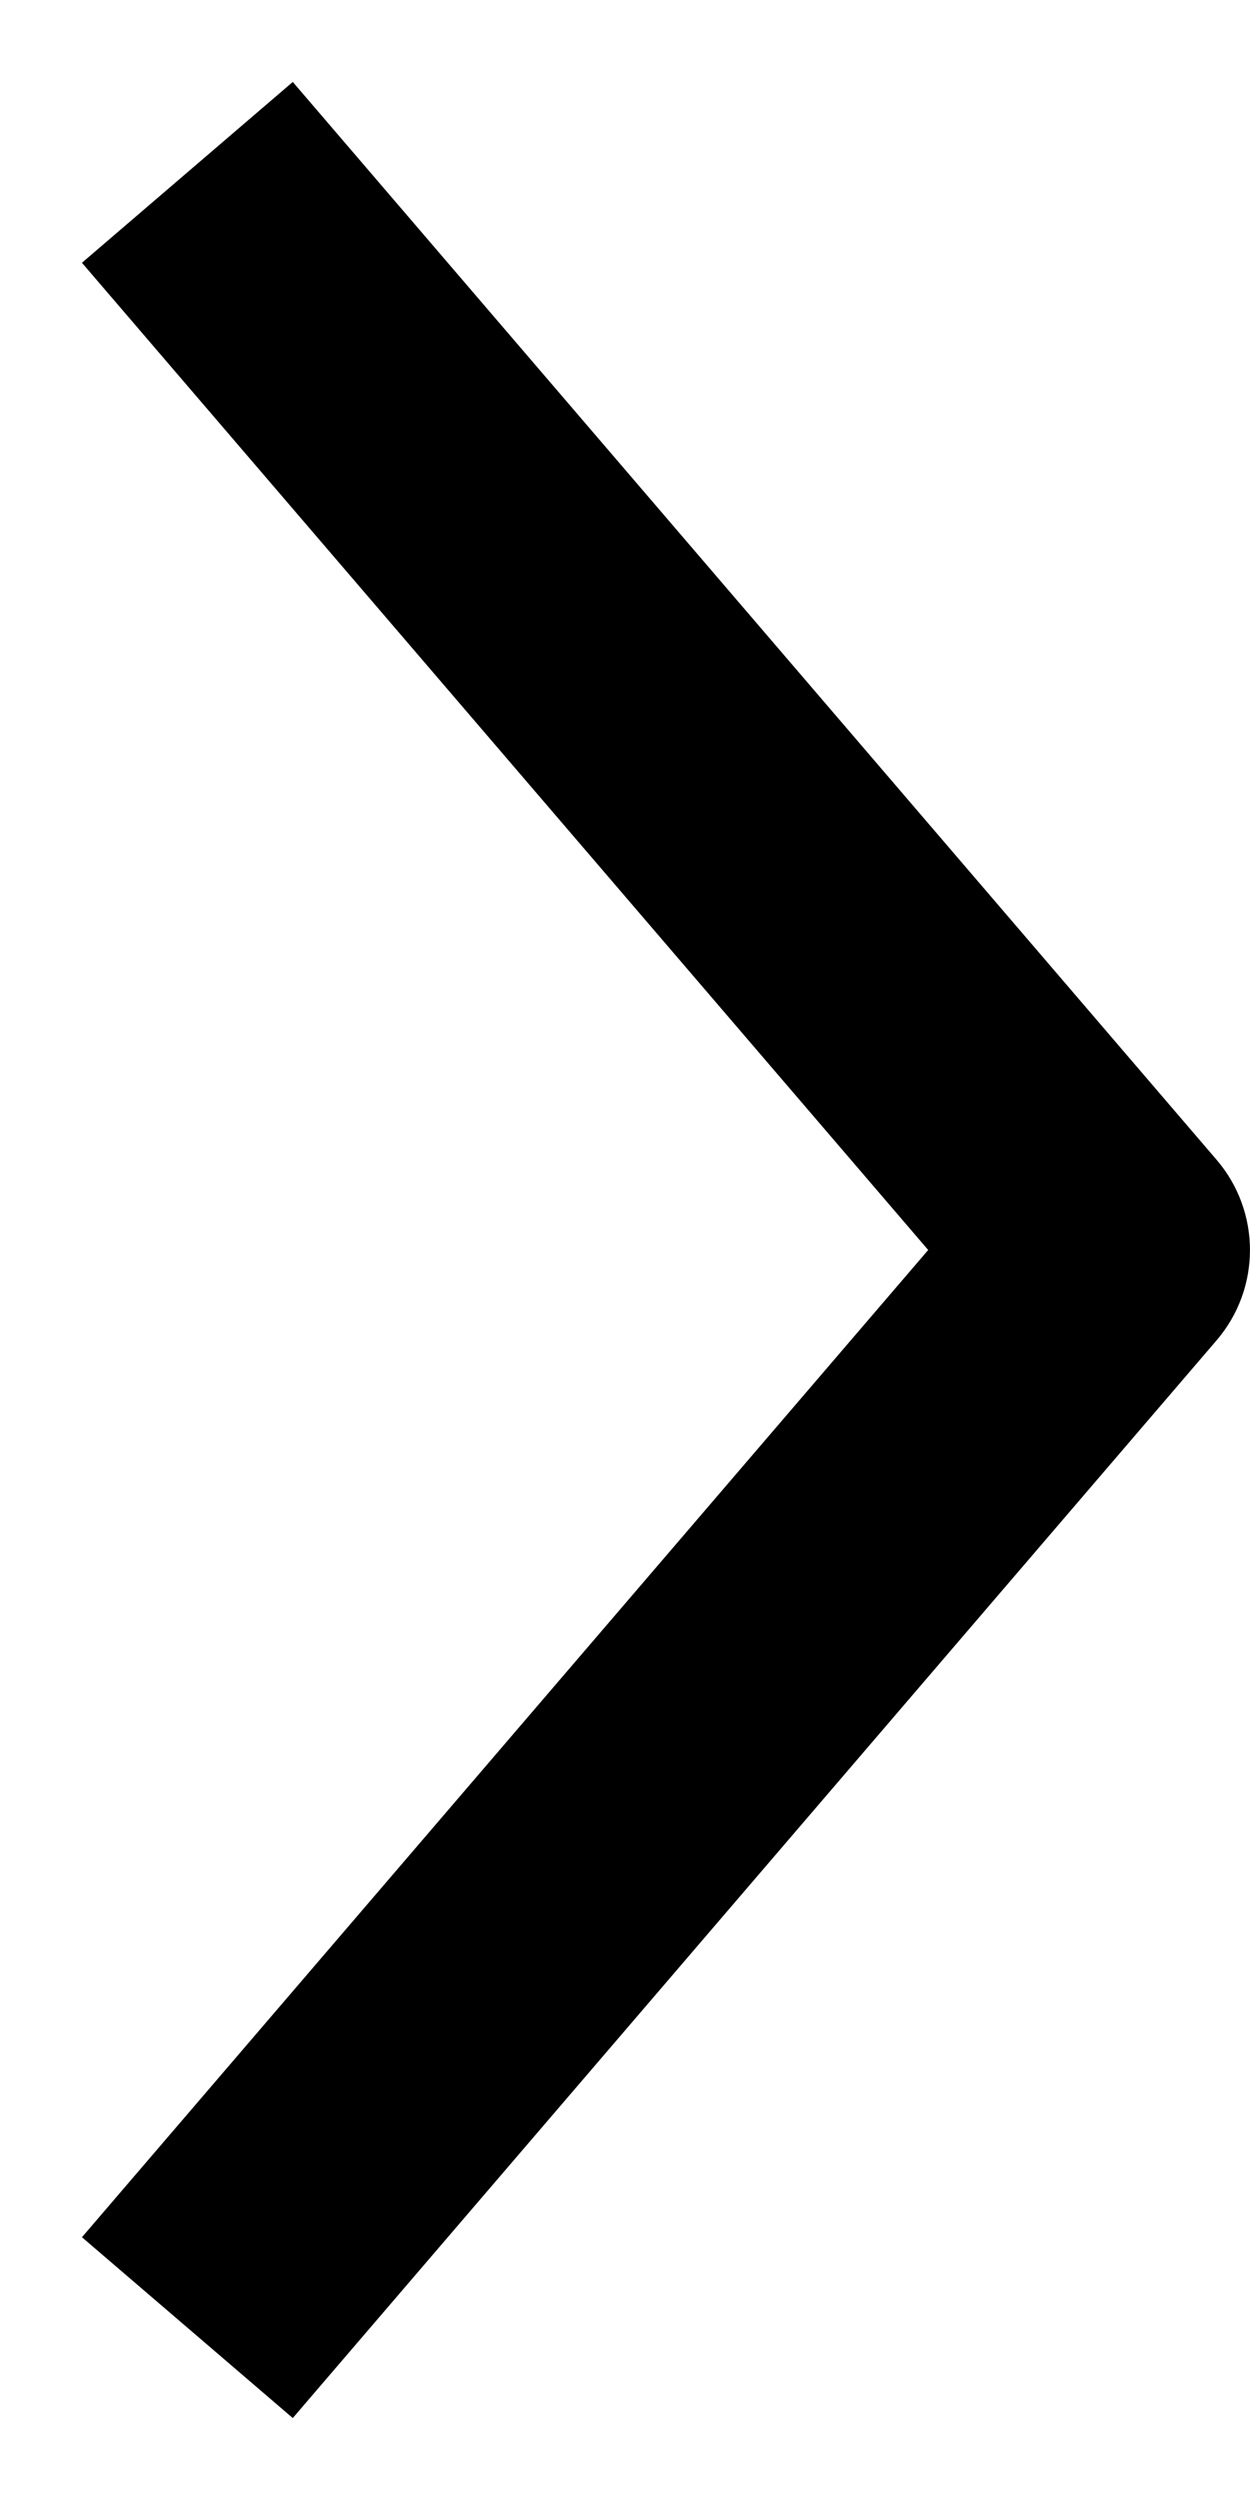 <svg width="9" height="18" viewBox="0 0 9 18" fill="inherit" xmlns="http://www.w3.org/2000/svg">
<path d="M2.108 17.41L0.59 16.108L6.683 9L0.59 1.892L2.108 0.59L8.759 8.35C9.08 8.724 9.08 9.277 8.759 9.651L2.108 17.41Z" fill="inherit"/>
</svg>
